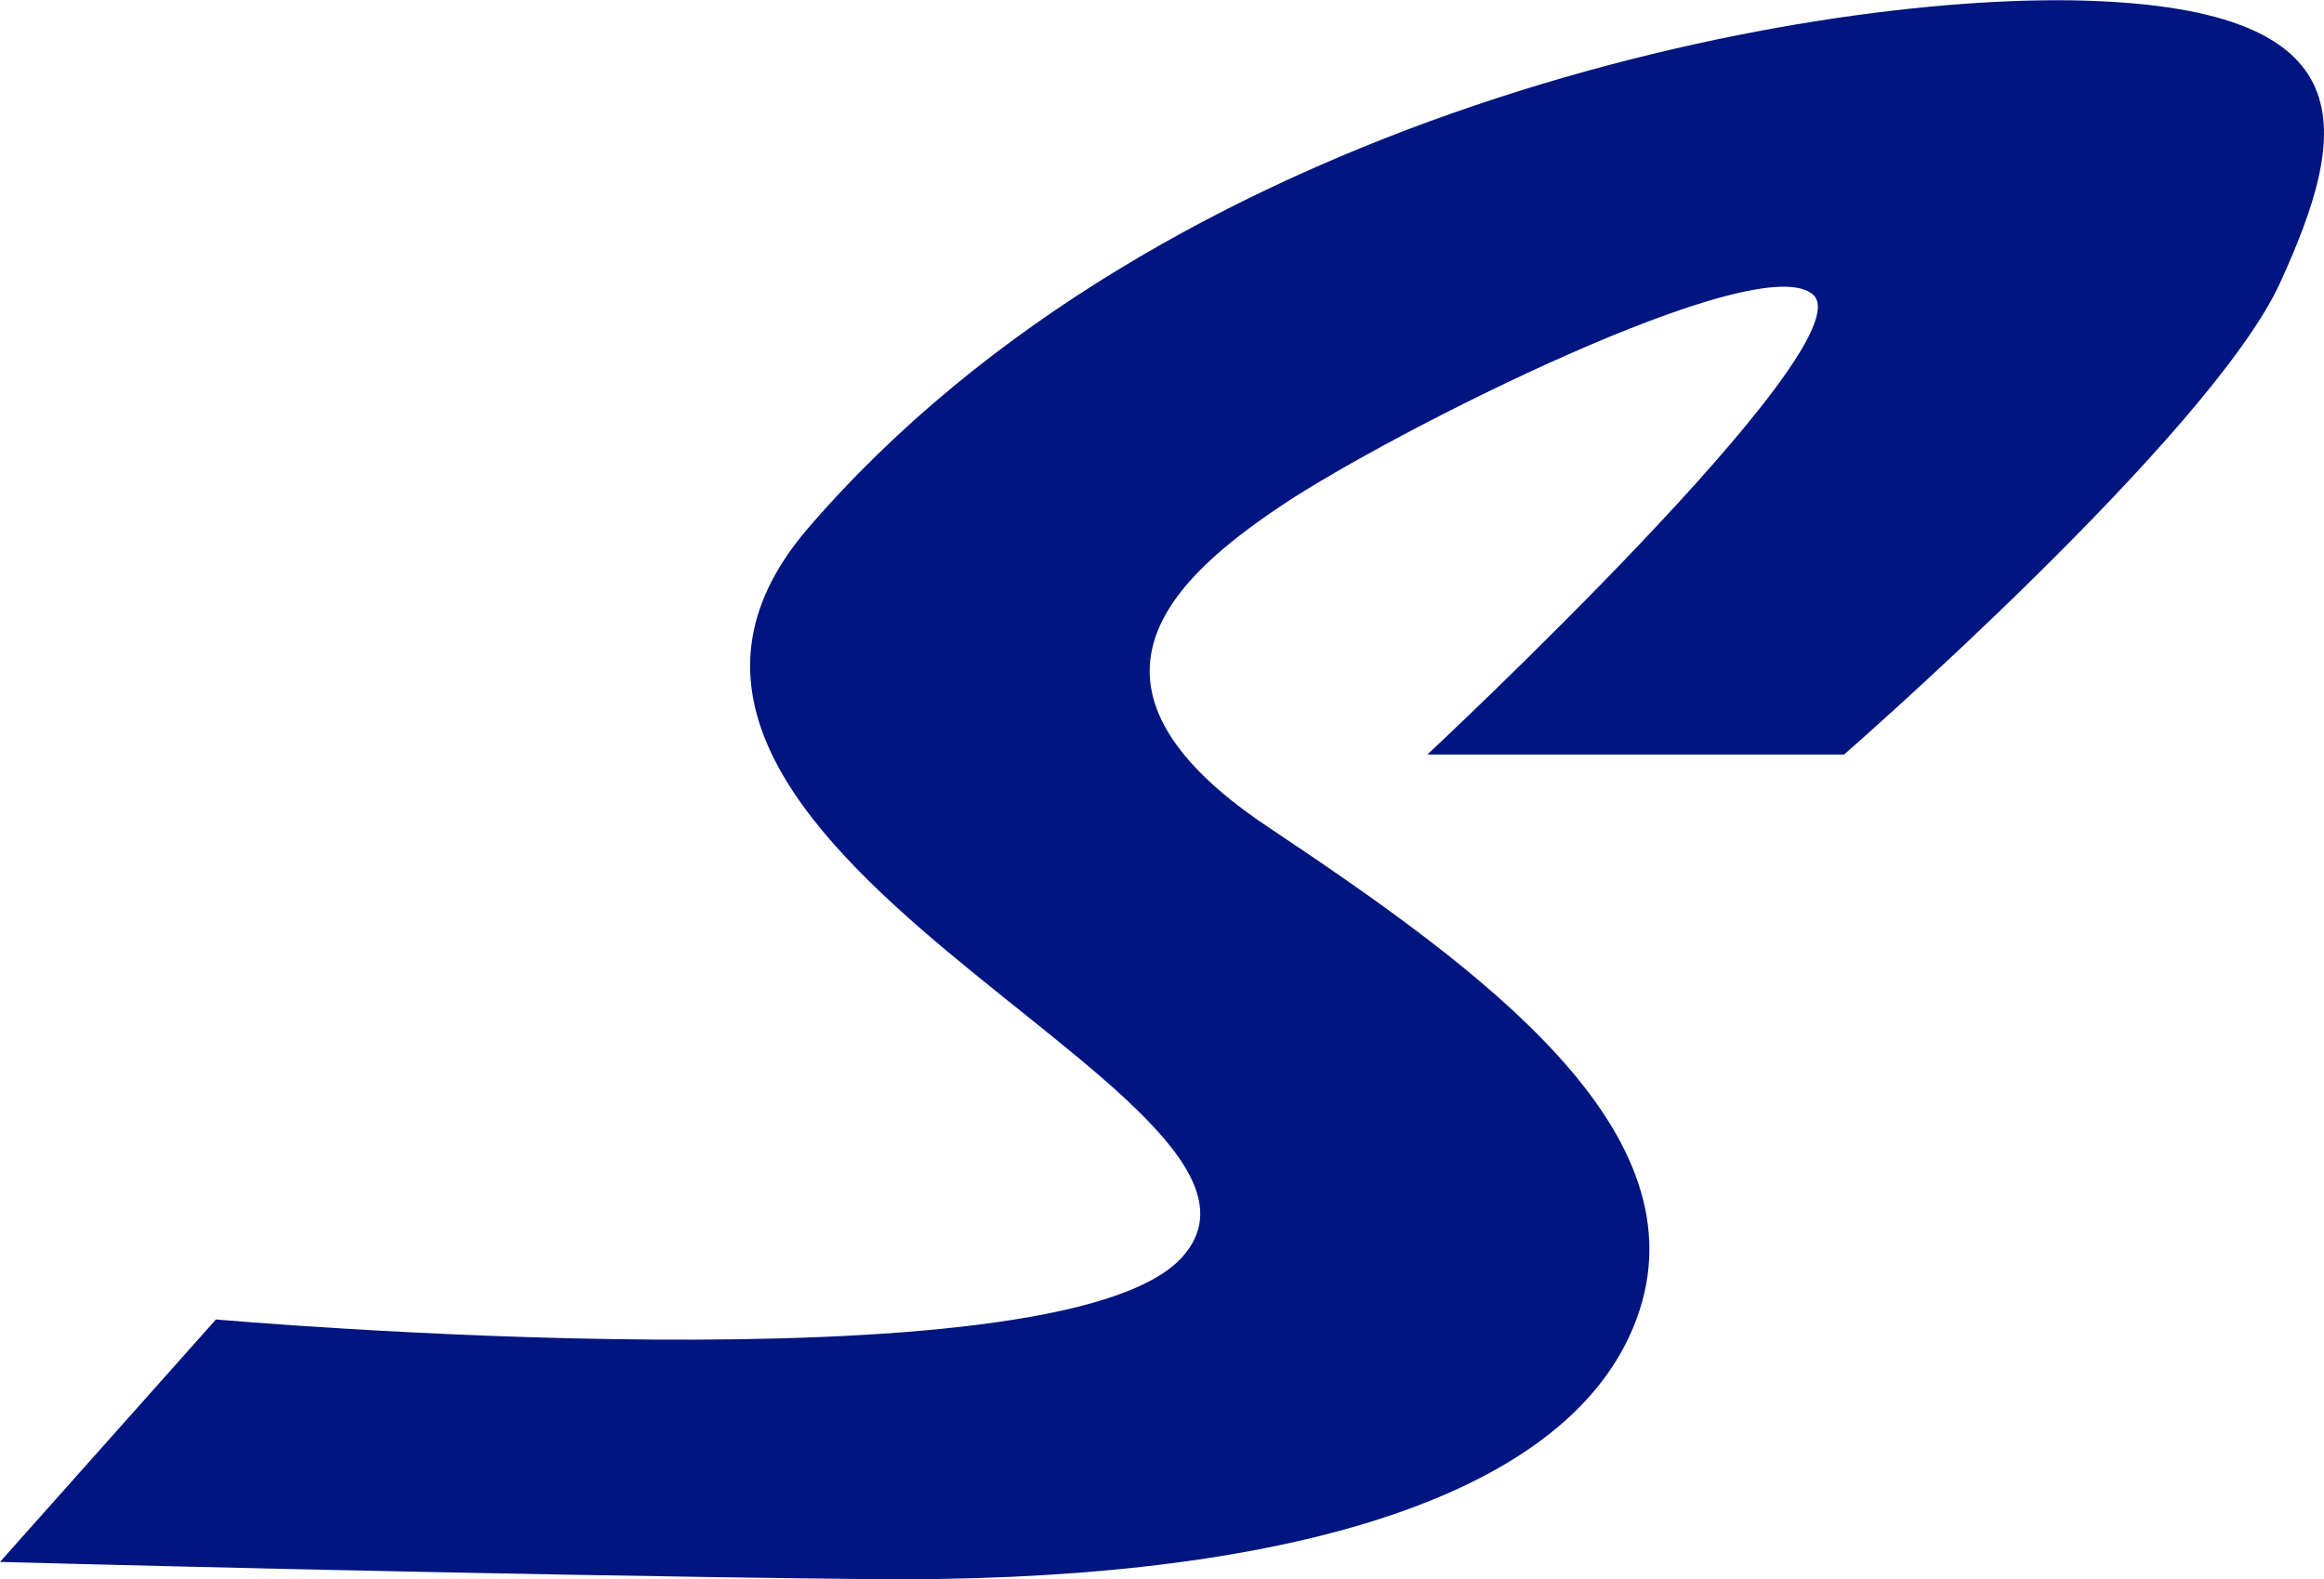 <svg xmlns="http://www.w3.org/2000/svg" width="45.885" height="31.189" viewBox="0 0 45.885 31.189"><path id="Trazado_18441" data-name="Trazado 18441" d="M4.266,26.054,0,30.845s9.451.259,17.151.34,13.782-1.423,15.159-5.131-3.064-6.911-7.281-9.728-1.826-4.937.285-6.351,9.455-5.14,10.492-4.148S28.182,14.9,28.182,14.9H36.41s7.234-6.31,8.609-9.318,1.756-5.4-3.842-5.57S23.006,2.234,15.954,10.431c-5.409,6.288,10.285,11.2,7.382,14.4-2.445,2.693-19.07,1.226-19.07,1.226" transform="translate(0 0.001)" fill="#00157f"></path></svg>